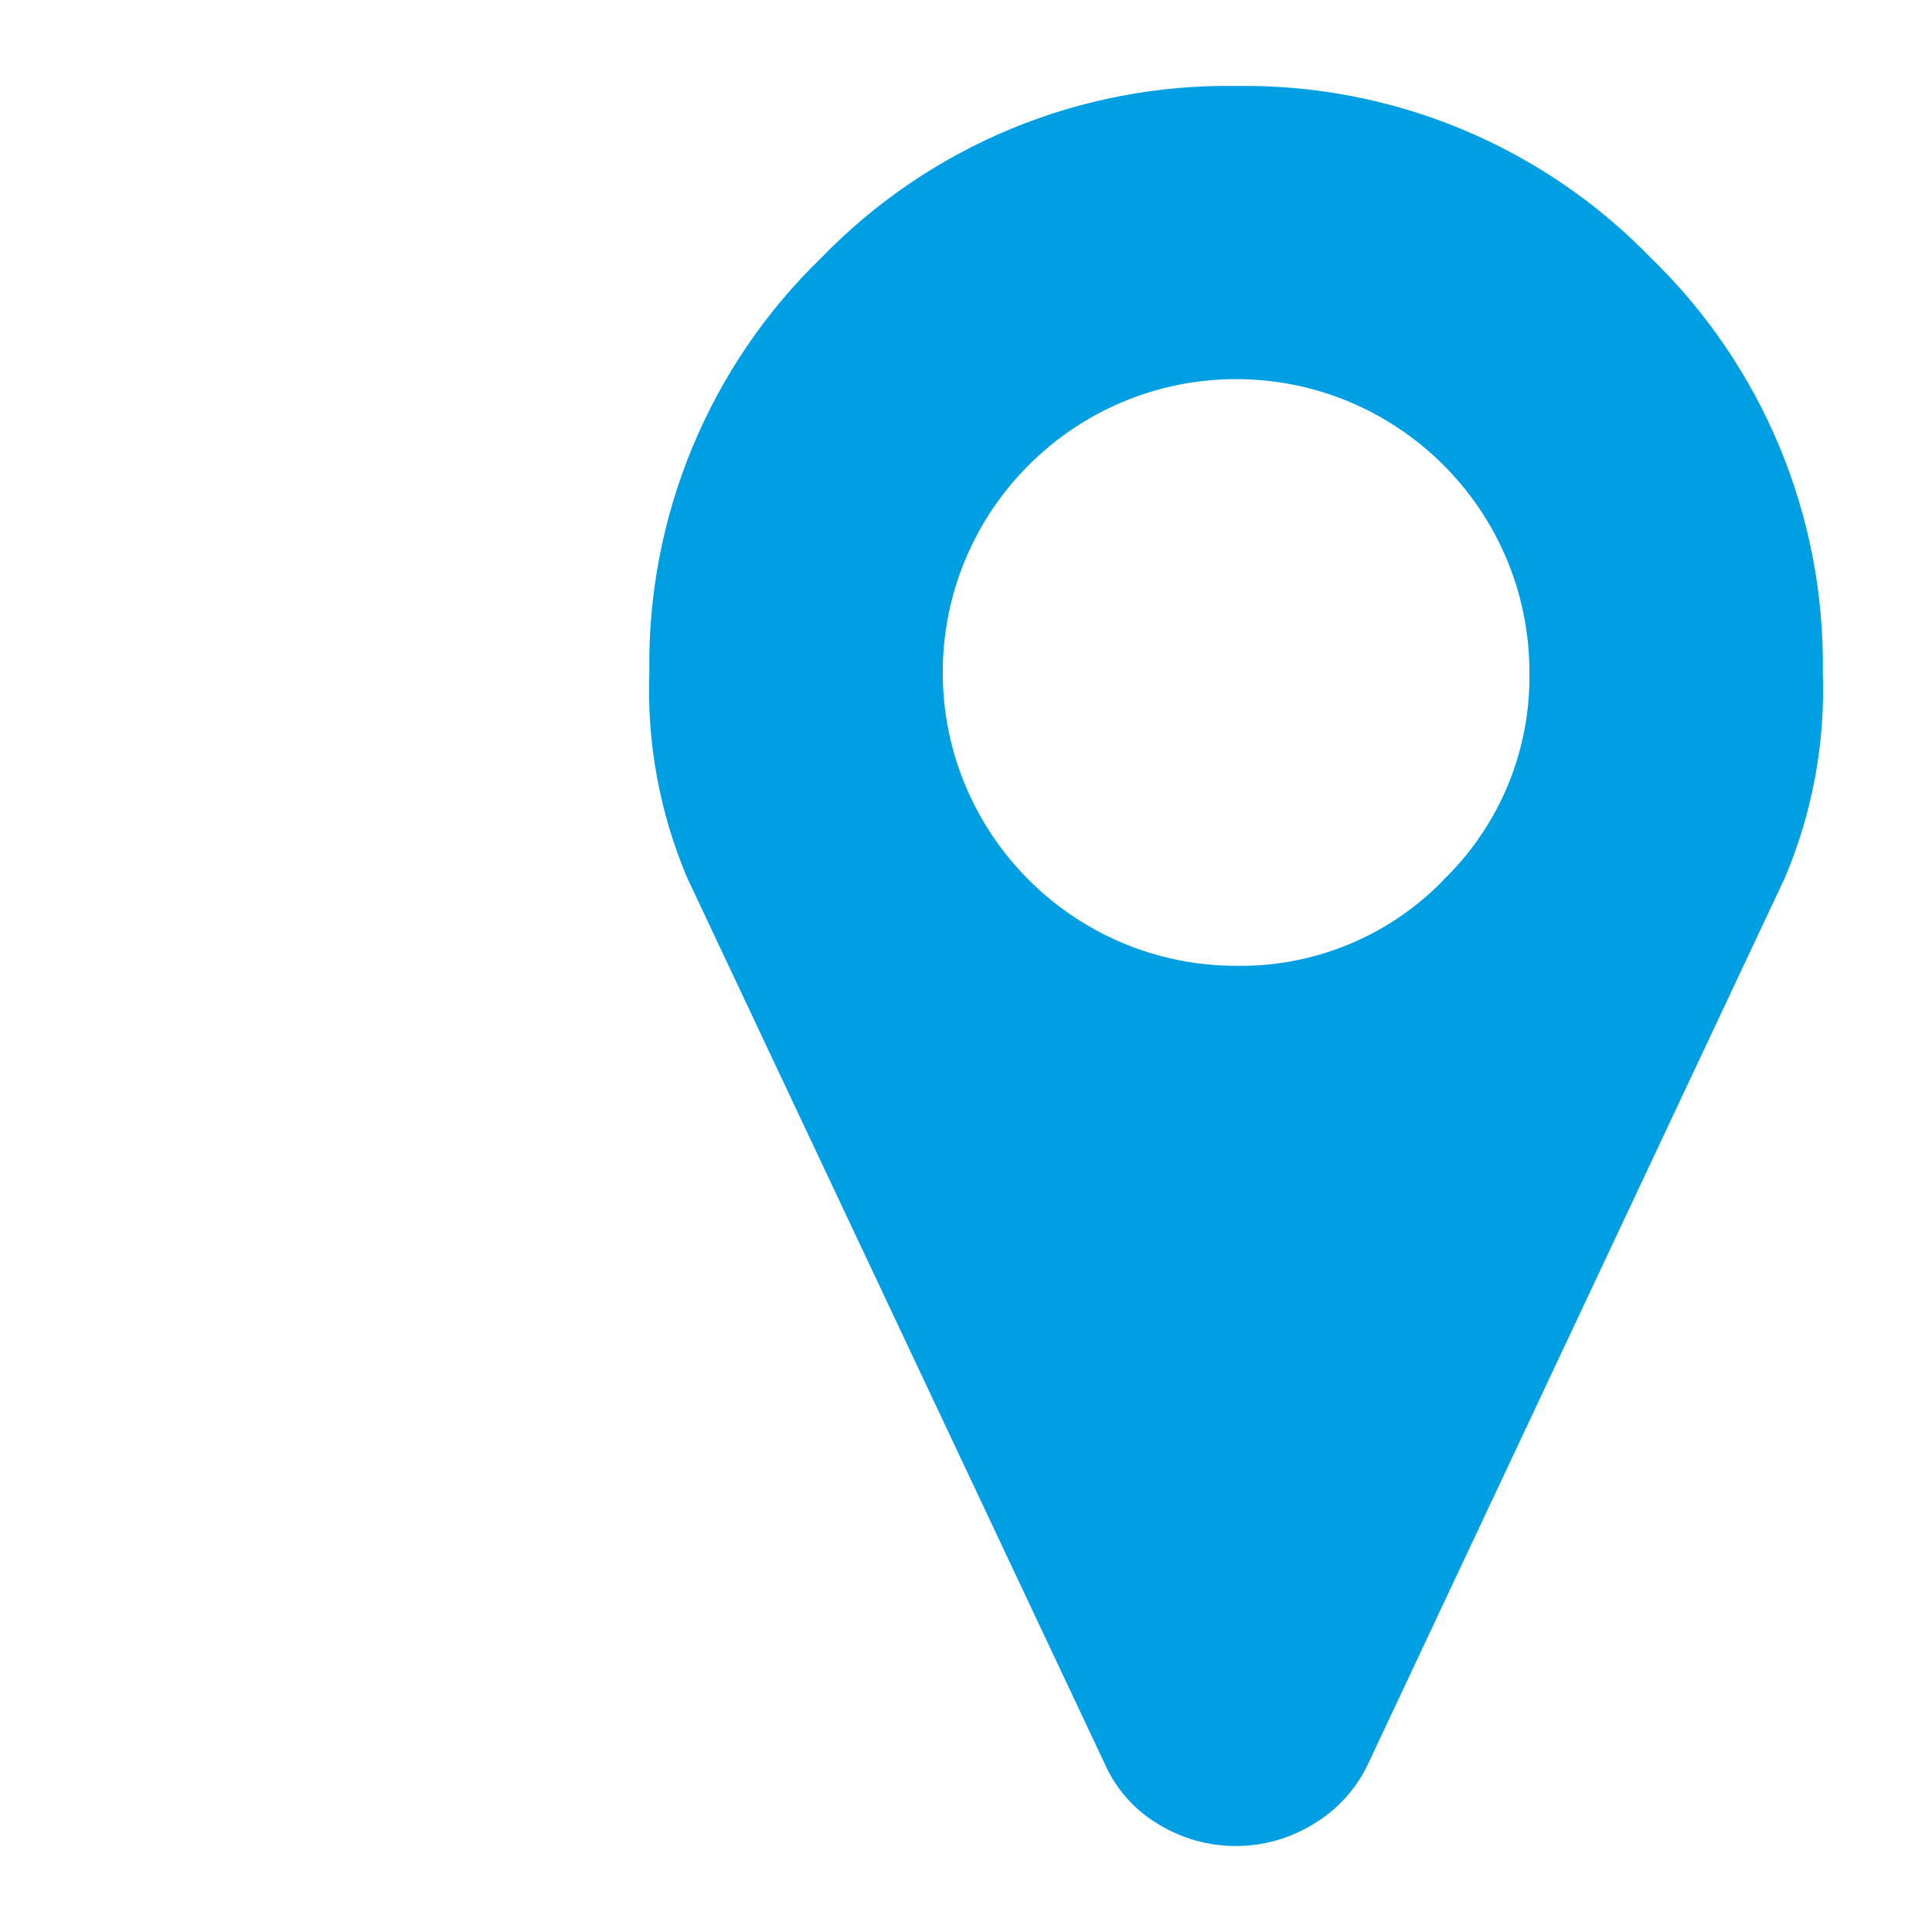 <?xml version="1.0" encoding="utf-8"?>
<!-- Generator: Adobe Illustrator 25.0.1, SVG Export Plug-In . SVG Version: 6.00 Build 0)  -->
<svg version="1.1" id="Ebene_1" xmlns="http://www.w3.org/2000/svg" xmlns:xlink="http://www.w3.org/1999/xlink" x="0px" y="0px"
	 viewBox="0 0 42.52 42.52" style="enable-background:new 0 0 42.52 42.52;" xml:space="preserve">
<style type="text/css">
	.st0{fill:#009FE3;}
</style>
<g id="Bezeichnung">
	<path class="st0" d="M40.117,14.8c0.055,1.547-0.229,3.088-0.833,4.514L30.1,38.838c-0.261,0.546-0.679,1.002-1.2,1.311
		c-1.045,0.639-2.36,0.639-3.405,0c-0.516-0.306-0.926-0.764-1.172-1.311l-9.2-19.52c-0.604-1.426-0.888-2.967-0.832-4.514
		c-0.054-3.435,1.316-6.739,3.783-9.129c2.39-2.468,5.694-3.837,9.129-3.783c3.435-0.053,6.739,1.316,9.129,3.783
		C38.799,8.064,40.169,11.366,40.117,14.8z M31.769,19.364c1.234-1.195,1.918-2.847,1.891-4.564
		c-0.001-3.565-2.89-6.454-6.455-6.456c-3.565,0.002-6.455,2.891-6.457,6.456c0.002,3.565,2.892,6.454,6.457,6.456
		c1.717,0.028,3.369-0.655,4.564-1.888L31.769,19.364z"/>
</g>
</svg>
